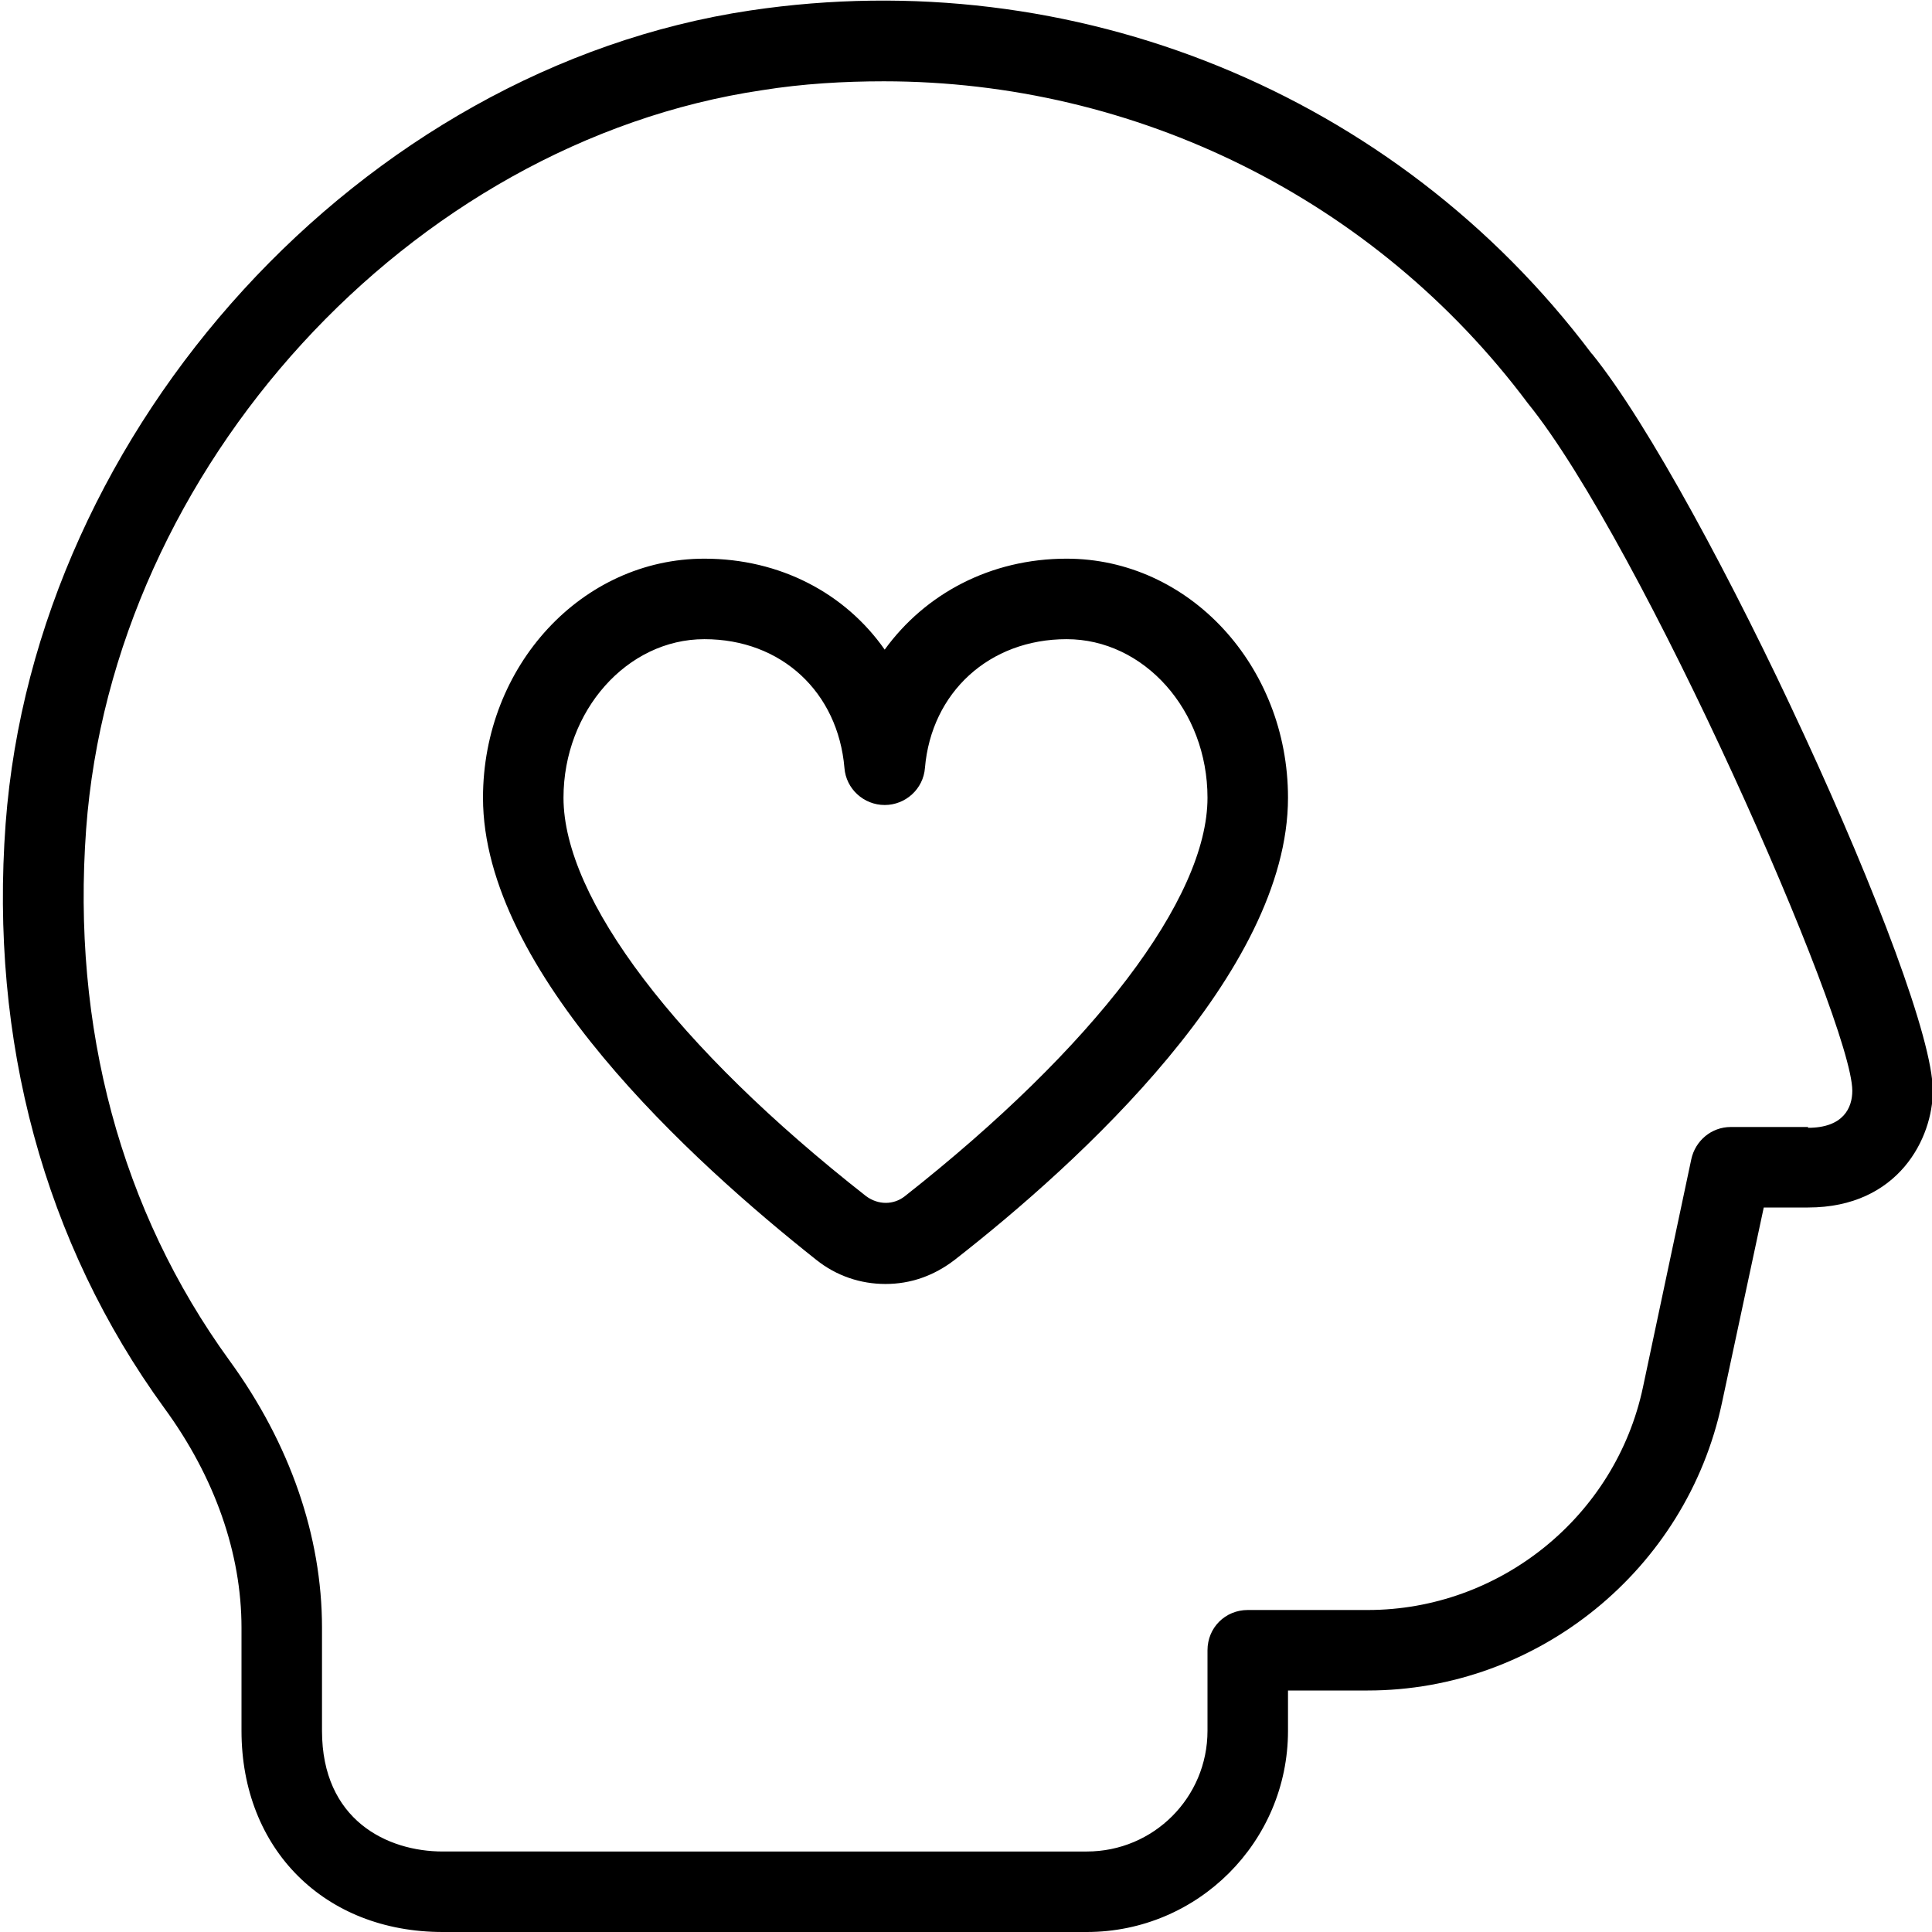 <?xml version="1.0" encoding="UTF-8"?>
<svg xmlns="http://www.w3.org/2000/svg" id="Layer_1" data-name="Layer 1" viewBox="0 0 24 24" width="512" height="512"><path d="M13.25,6.94c-.95,0-1.76,.44-2.26,1.13-.49-.7-1.3-1.13-2.24-1.13-1.52,0-2.75,1.33-2.75,2.97,0,2.16,2.6,4.52,4.14,5.74,.25,.2,.55,.3,.86,.3s.6-.1,.86-.3c1.55-1.21,4.14-3.57,4.14-5.74,0-1.64-1.23-2.97-2.75-2.97Zm-2.01,7.92c-.14,.11-.33,.11-.48,0-2.36-1.85-3.76-3.7-3.76-4.95,0-1.08,.79-1.97,1.75-1.97s1.66,.66,1.74,1.6c.02,.26,.24,.46,.5,.46s.48-.2,.5-.46c.08-.94,.8-1.6,1.76-1.6s1.75,.88,1.75,1.97c0,1.25-1.41,3.1-3.76,4.95ZM19.77,4.39C17.34,1.16,13.34-.47,9.32,.13,4.5,.85,.44,5.29,.07,10.23c-.2,2.7,.48,5.21,1.97,7.26,.63,.86,.96,1.81,.96,2.73v1.28c0,1.47,1.03,2.5,2.5,2.5H13.5c1.38,0,2.5-1.12,2.5-2.5v-.5h.99c2.11,0,3.96-1.5,4.4-3.57l.52-2.43h.55c1.13,0,1.55-.87,1.55-1.45,0-1.28-2.84-7.43-4.23-9.15Zm2.69,9.61h-.96c-.24,0-.44,.17-.49,.4l-.6,2.83c-.34,1.61-1.78,2.77-3.42,2.77h-1.49c-.28,0-.5,.22-.5,.5v1c0,.83-.67,1.5-1.5,1.5H5.5c-.69,0-1.5-.39-1.5-1.5v-1.28c0-1.14-.4-2.29-1.15-3.32-1.35-1.86-1.96-4.14-1.78-6.6C1.4,5.81,5.09,1.77,9.47,1.12c.5-.08,1.01-.11,1.51-.11,3.13,0,6.1,1.46,8,4,1.41,1.74,4.03,7.68,4.03,8.54,0,.21-.11,.46-.55,.46Z"/></svg>
